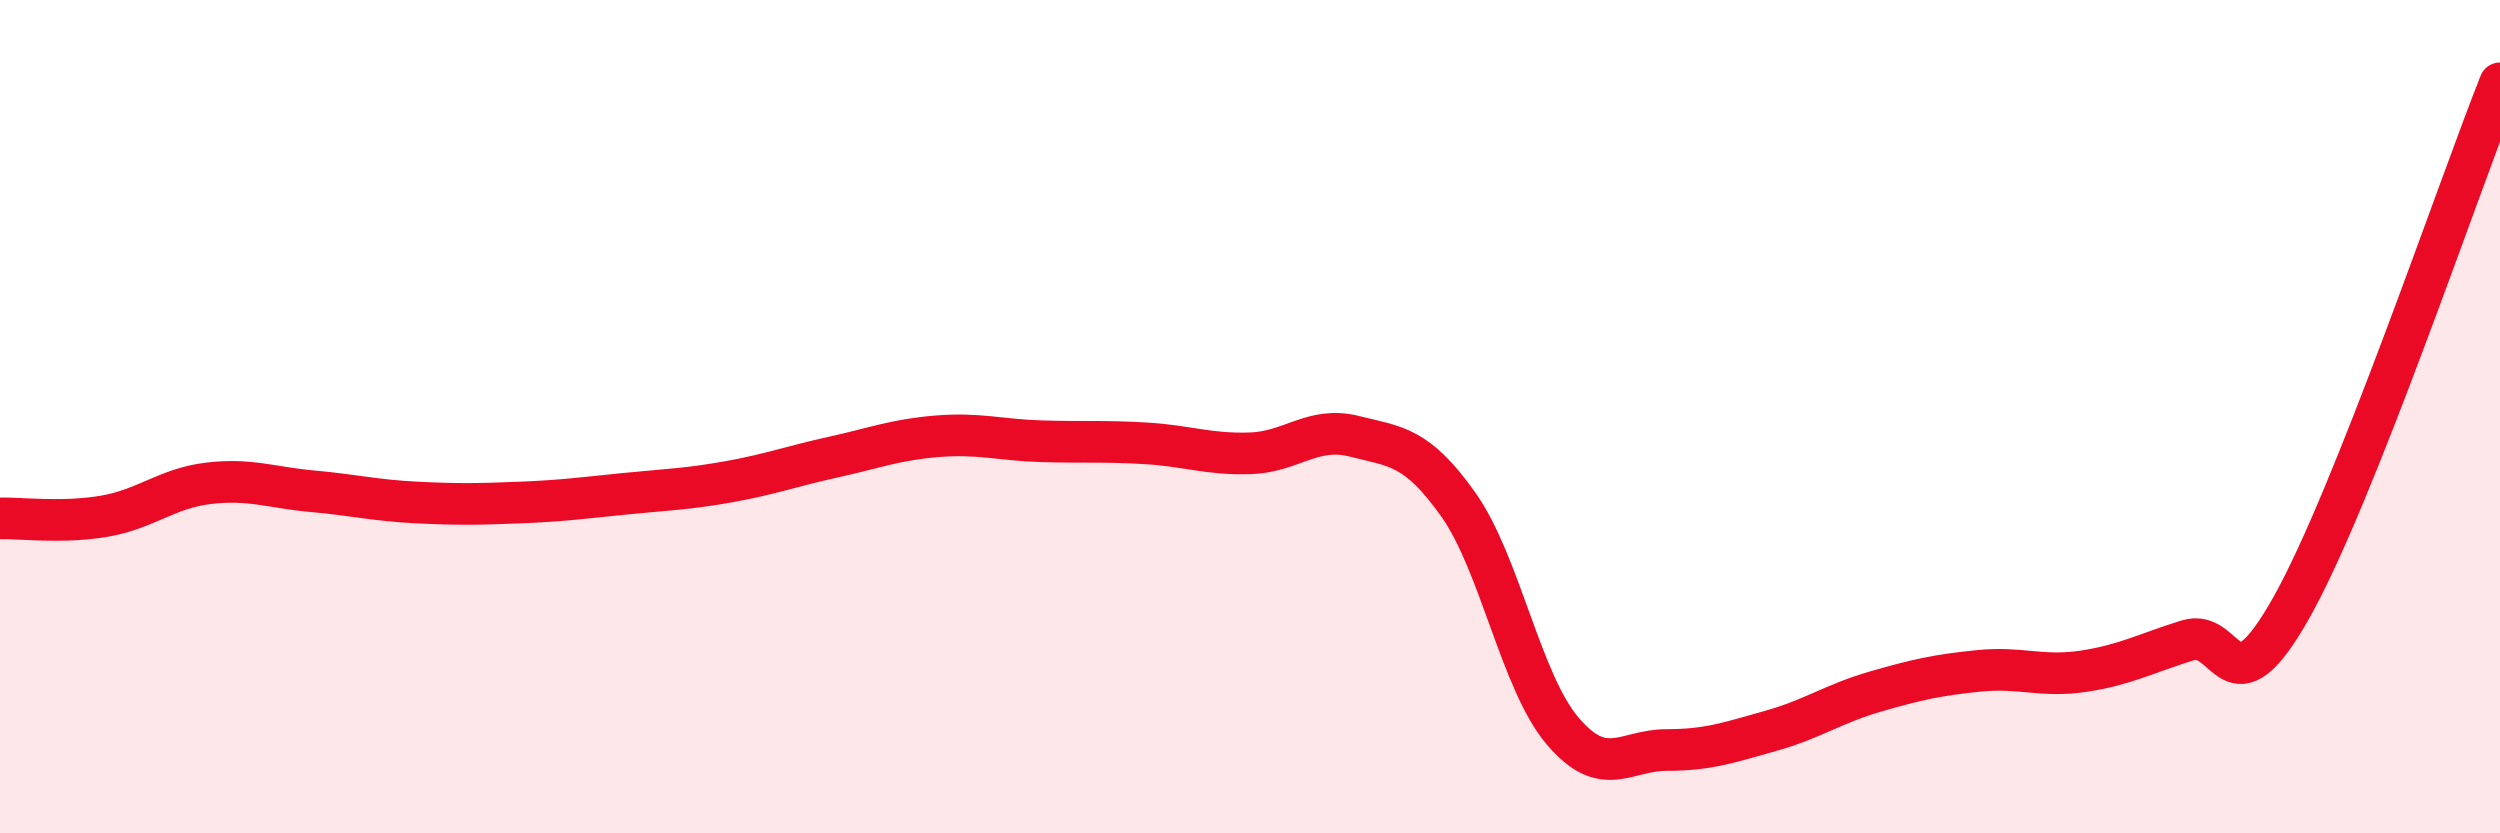 
    <svg width="60" height="20" viewBox="0 0 60 20" xmlns="http://www.w3.org/2000/svg">
      <path
        d="M 0,12.44 C 0.5,12.43 1.5,12.56 2.5,12.39 C 3.5,12.22 4,11.72 5,11.6 C 6,11.48 6.5,11.7 7.5,11.79 C 8.5,11.88 9,12.01 10,12.06 C 11,12.11 11.5,12.1 12.5,12.06 C 13.5,12.02 14,11.95 15,11.85 C 16,11.75 16.5,11.74 17.5,11.56 C 18.5,11.38 19,11.19 20,10.97 C 21,10.75 21.5,10.55 22.5,10.47 C 23.5,10.39 24,10.56 25,10.59 C 26,10.62 26.5,10.58 27.5,10.64 C 28.5,10.7 29,10.91 30,10.88 C 31,10.85 31.5,10.22 32.5,10.47 C 33.5,10.72 34,10.7 35,12.11 C 36,13.52 36.5,16.36 37.5,17.54 C 38.5,18.72 39,18 40,18 C 41,18 41.5,17.82 42.5,17.54 C 43.5,17.26 44,16.89 45,16.6 C 46,16.31 46.5,16.2 47.5,16.1 C 48.5,16 49,16.26 50,16.11 C 51,15.96 51.5,15.68 52.5,15.37 C 53.5,15.06 53.5,17.24 55,14.57 C 56.5,11.9 59,4.51 60,2L60 20L0 20Z"
        fill="#EB0A25"
        opacity="0.1"
        stroke-linecap="round"
        stroke-linejoin="round"
      />
      <path
        d="M 0,12.44 C 0.5,12.43 1.5,12.56 2.5,12.39 C 3.5,12.22 4,11.72 5,11.6 C 6,11.48 6.5,11.7 7.5,11.79 C 8.5,11.88 9,12.01 10,12.06 C 11,12.11 11.5,12.1 12.5,12.06 C 13.5,12.02 14,11.95 15,11.85 C 16,11.75 16.5,11.74 17.5,11.56 C 18.5,11.38 19,11.19 20,10.97 C 21,10.75 21.5,10.55 22.5,10.47 C 23.5,10.39 24,10.56 25,10.59 C 26,10.62 26.5,10.58 27.5,10.64 C 28.5,10.7 29,10.91 30,10.88 C 31,10.85 31.5,10.22 32.5,10.47 C 33.5,10.72 34,10.7 35,12.11 C 36,13.52 36.5,16.36 37.5,17.54 C 38.5,18.72 39,18 40,18 C 41,18 41.5,17.82 42.5,17.54 C 43.5,17.26 44,16.89 45,16.6 C 46,16.31 46.5,16.2 47.5,16.1 C 48.5,16 49,16.26 50,16.11 C 51,15.96 51.5,15.68 52.5,15.37 C 53.5,15.06 53.5,17.24 55,14.57 C 56.5,11.9 59,4.51 60,2"
        stroke="#EB0A25"
        stroke-width="1"
        fill="none"
        stroke-linecap="round"
        stroke-linejoin="round"
      />
    </svg>
  